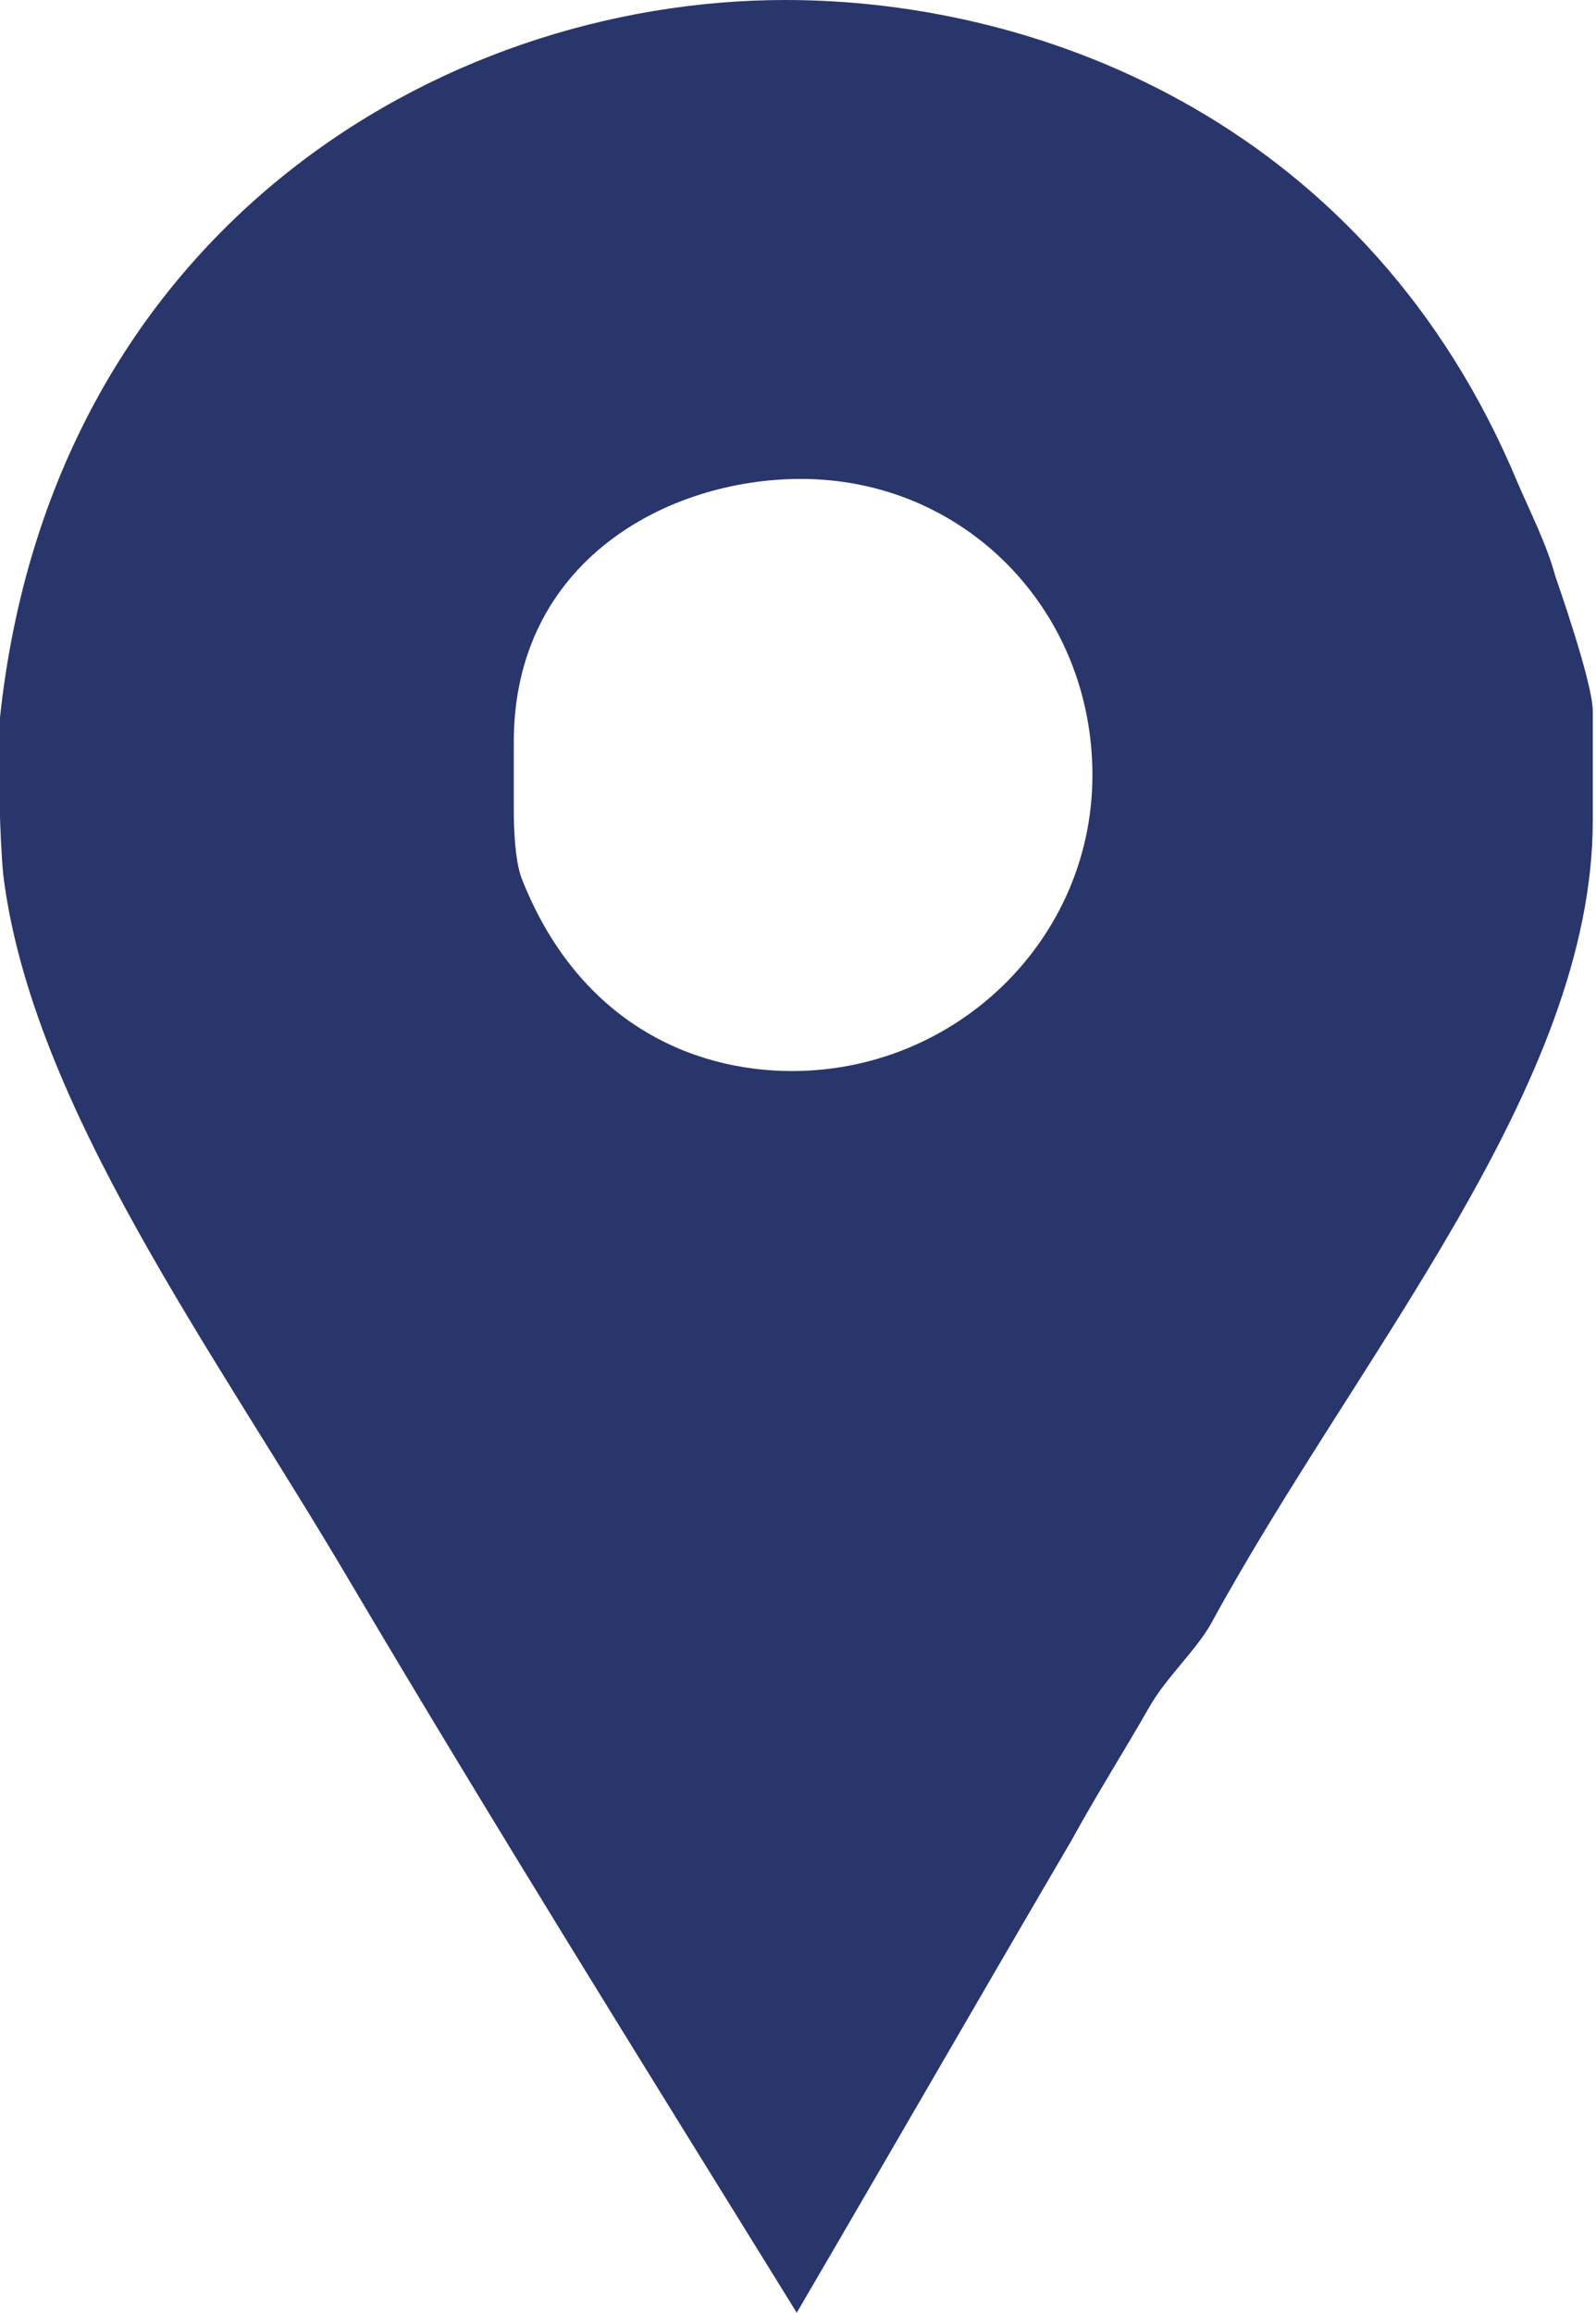 <?xml version="1.0" encoding="iso-8859-1"?>
<!-- Generator: Adobe Illustrator 22.1.0, SVG Export Plug-In . SVG Version: 6.00 Build 0)  -->
<svg version="1.1" id="Laag_1" xmlns="http://www.w3.org/2000/svg" xmlns:xlink="http://www.w3.org/1999/xlink" x="0px" y="0px"
	 viewBox="0 0 49.702 72" style="enable-background:new 0 0 49.702 72;" xml:space="preserve">
<g>
	<path style="fill:#29366B;" d="M48.43,17.922c-0.258-0.961-0.778-1.985-1.164-2.883C42.66,3.969,32.594,0,24.465,0
		C13.586,0,1.602,7.297,0,22.336v3.07c0,0.129,0.043,1.281,0.105,1.859c0.899,7.164,6.555,14.782,10.778,21.95
		C15.426,56.894,20.141,64.449,24.812,72c2.883-4.93,5.754-9.922,8.567-14.723c0.769-1.406,1.66-2.812,2.426-4.156
		c0.511-0.899,1.492-1.793,1.937-2.625c4.543-8.32,11.86-16.703,11.86-24.961v-3.391C49.602,21.25,48.492,18.113,48.43,17.922
		L48.43,17.922z M24.664,33.344c-3.199,0-6.699-1.598-8.426-6.016C15.98,26.625,16,25.215,16,25.086v-1.985
		c0-5.629,4.781-8.191,8.941-8.191c5.118,0,9.079,4.098,9.079,9.219C34.02,29.25,29.785,33.344,24.664,33.344L24.664,33.344z
		 M24.664,33.344"/>
</g>
</svg>
